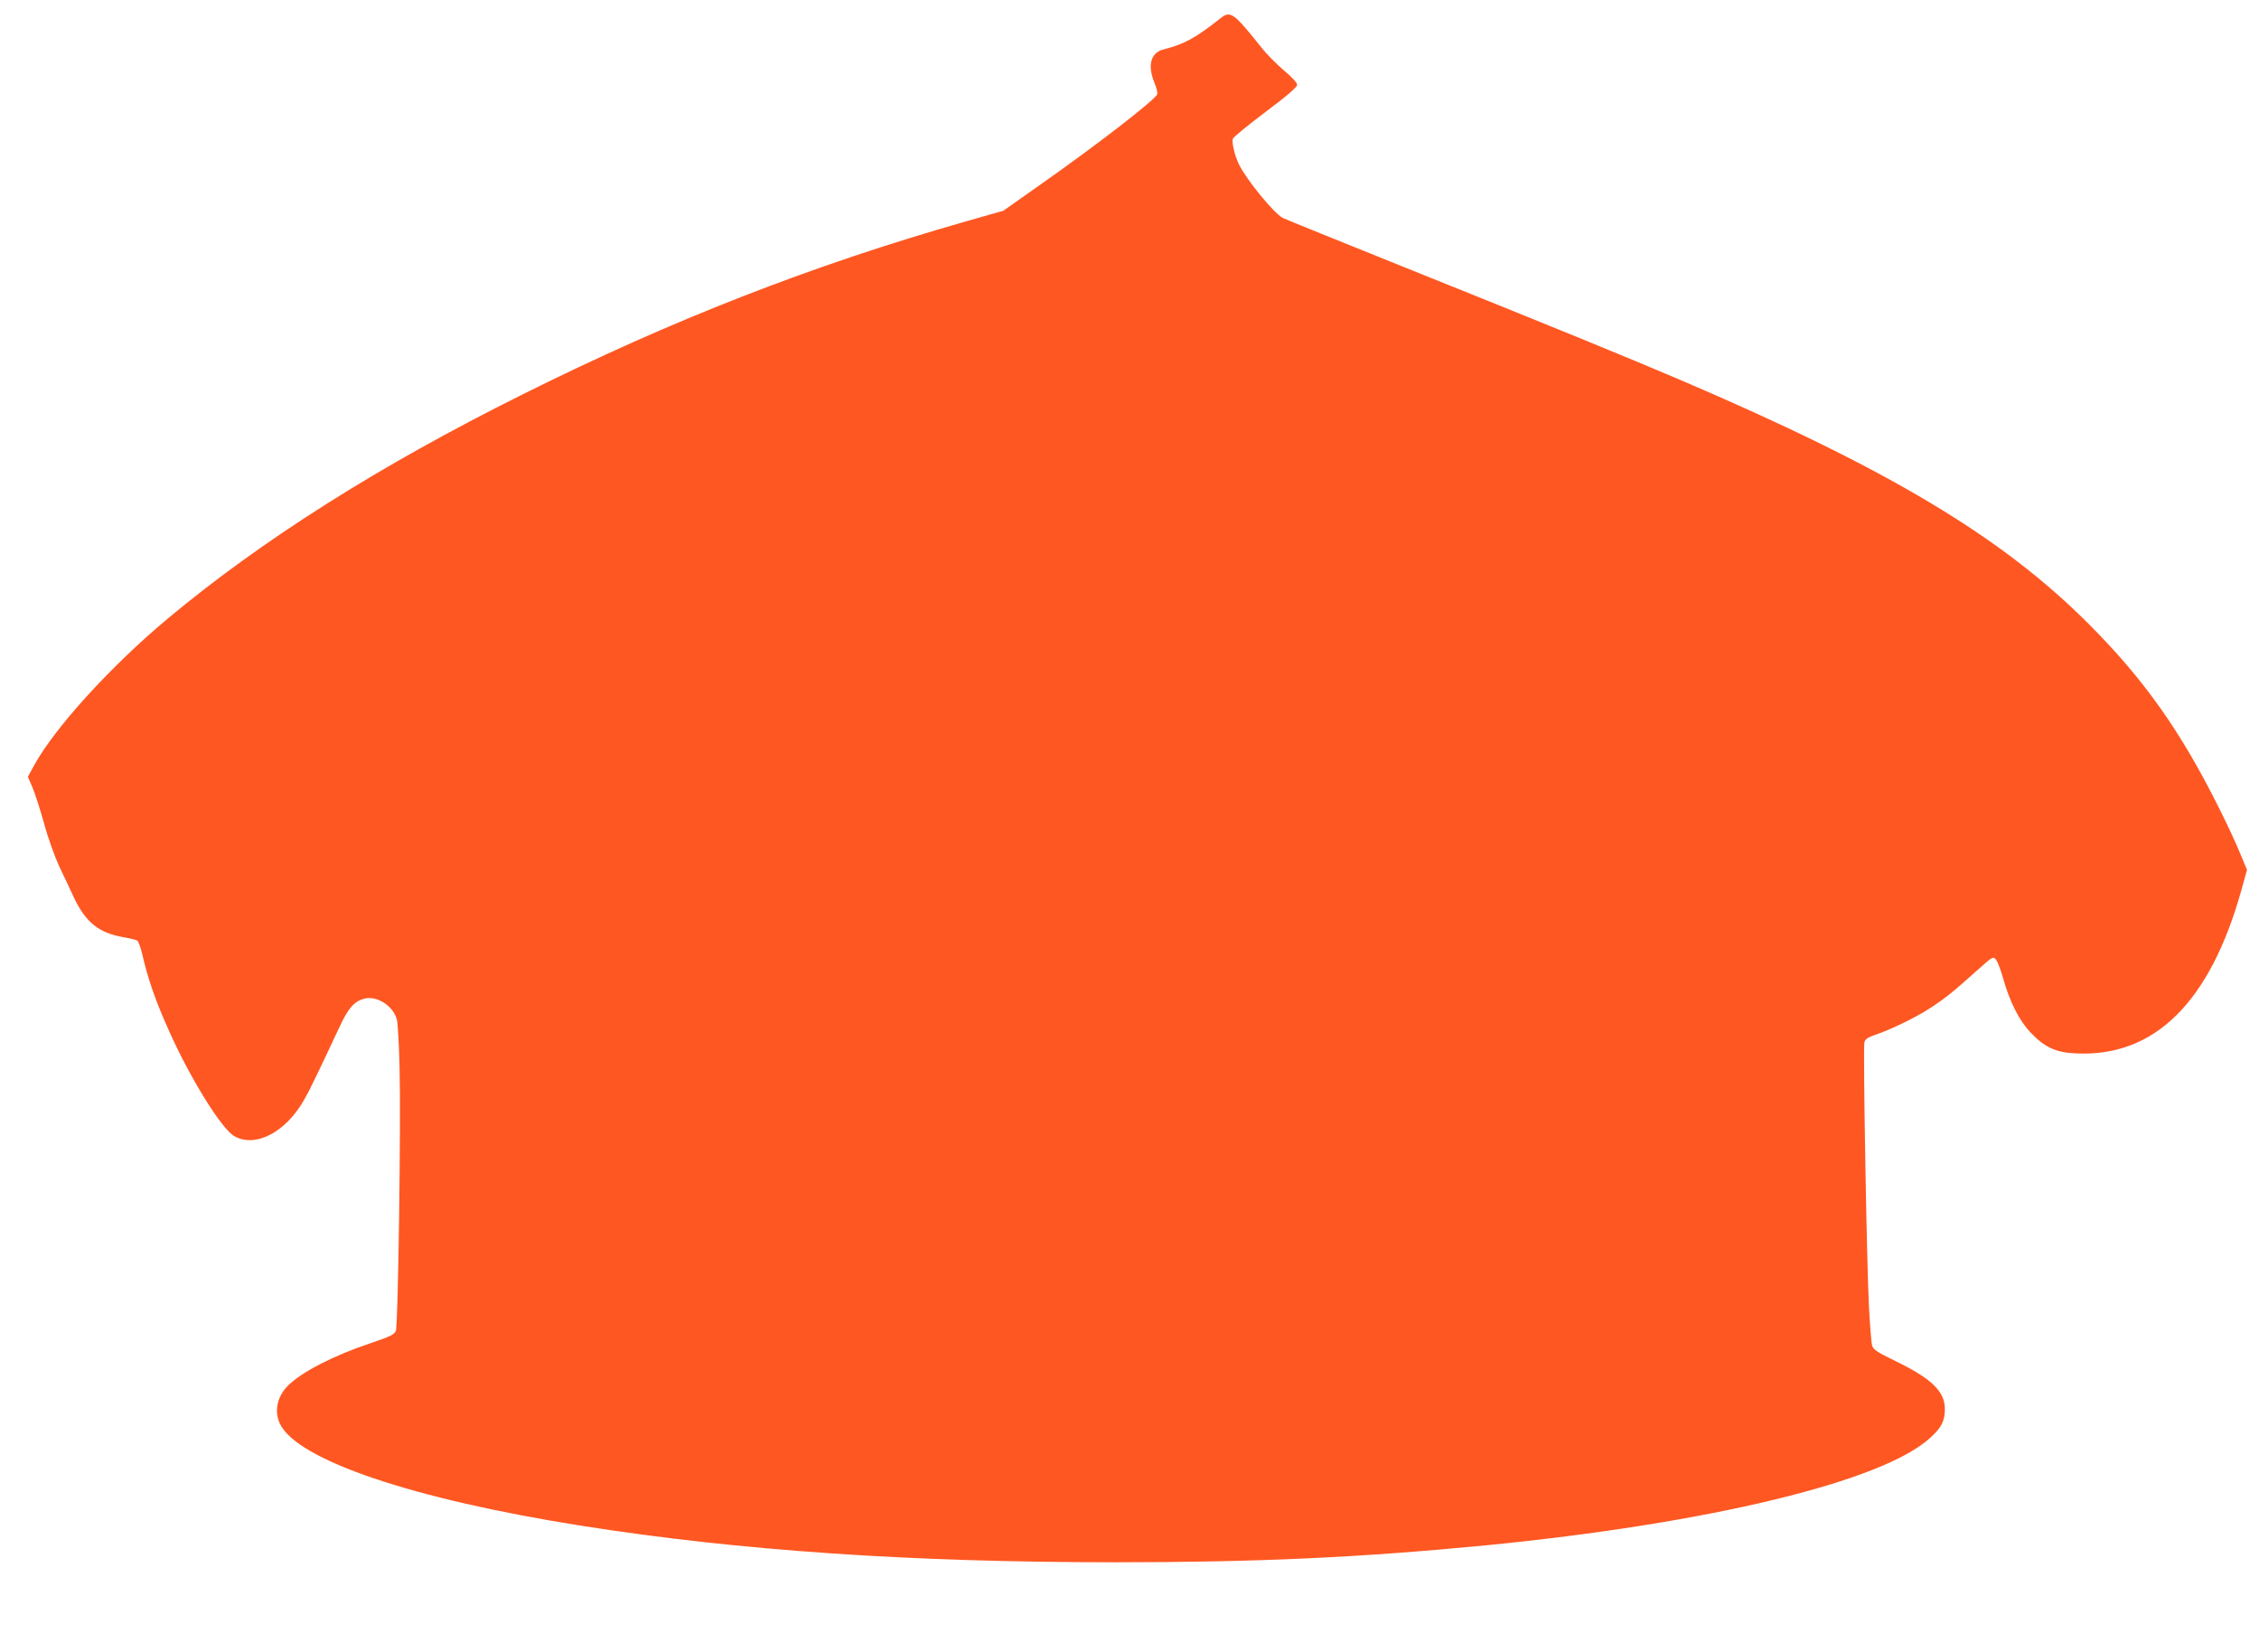 <?xml version="1.0" standalone="no"?>
<!DOCTYPE svg PUBLIC "-//W3C//DTD SVG 20010904//EN"
 "http://www.w3.org/TR/2001/REC-SVG-20010904/DTD/svg10.dtd">
<svg version="1.0" xmlns="http://www.w3.org/2000/svg"
 width="1280pt" height="936pt" viewBox="0 0 1280 936"
 preserveAspectRatio="xMidYMid meet">
<g transform="translate(0,936) scale(0.1,-0.1)"
fill="#ff5722" stroke="none">
<path d="M6915 9256 c-144 -113 -202 -145 -322 -176 -73 -18 -92 -90 -52 -188
12 -28 19 -58 16 -66 -13 -33 -349 -293 -682 -526 l-190 -134 -204 -58 c-878
-250 -1675 -561 -2521 -983 -808 -402 -1477 -825 -2010 -1270 -321 -268 -637
-615 -755 -828 l-37 -68 25 -58 c14 -32 44 -125 67 -207 22 -82 61 -189 84
-239 24 -49 61 -129 83 -176 68 -145 143 -205 284 -229 36 -6 70 -15 77 -19 6
-4 19 -38 28 -77 32 -140 76 -267 153 -437 119 -267 298 -555 369 -594 118
-67 288 20 393 202 32 55 69 132 202 415 49 106 82 145 137 161 72 22 168 -38
189 -118 5 -21 12 -141 15 -268 8 -316 -8 -1463 -21 -1495 -9 -21 -32 -32
-141 -69 -211 -70 -393 -164 -471 -242 -61 -61 -78 -145 -45 -215 98 -206 755
-428 1714 -579 891 -140 1857 -206 3020 -206 809 0 1385 27 2100 96 1262 124
2247 361 2517 609 64 58 83 95 83 164 0 99 -76 172 -280 271 -105 51 -126 65
-132 88 -5 16 -12 114 -18 218 -13 255 -34 1467 -26 1499 5 19 18 28 58 42 83
27 229 97 309 149 84 54 135 94 268 214 93 83 94 84 111 64 9 -12 27 -59 40
-105 37 -133 91 -240 156 -308 80 -84 143 -113 256 -118 446 -22 761 289 939
928 l31 112 -38 91 c-20 51 -73 164 -117 252 -217 437 -426 733 -737 1045
-495 498 -1139 883 -2320 1388 -296 126 -715 298 -1560 637 -366 147 -677 273
-691 280 -50 26 -202 211 -248 302 -25 51 -43 126 -35 148 4 9 87 77 185 151
122 91 179 141 179 153 0 12 -30 45 -75 82 -41 35 -99 93 -127 129 -159 200
-176 211 -233 166z"/>
</g>
</svg>
